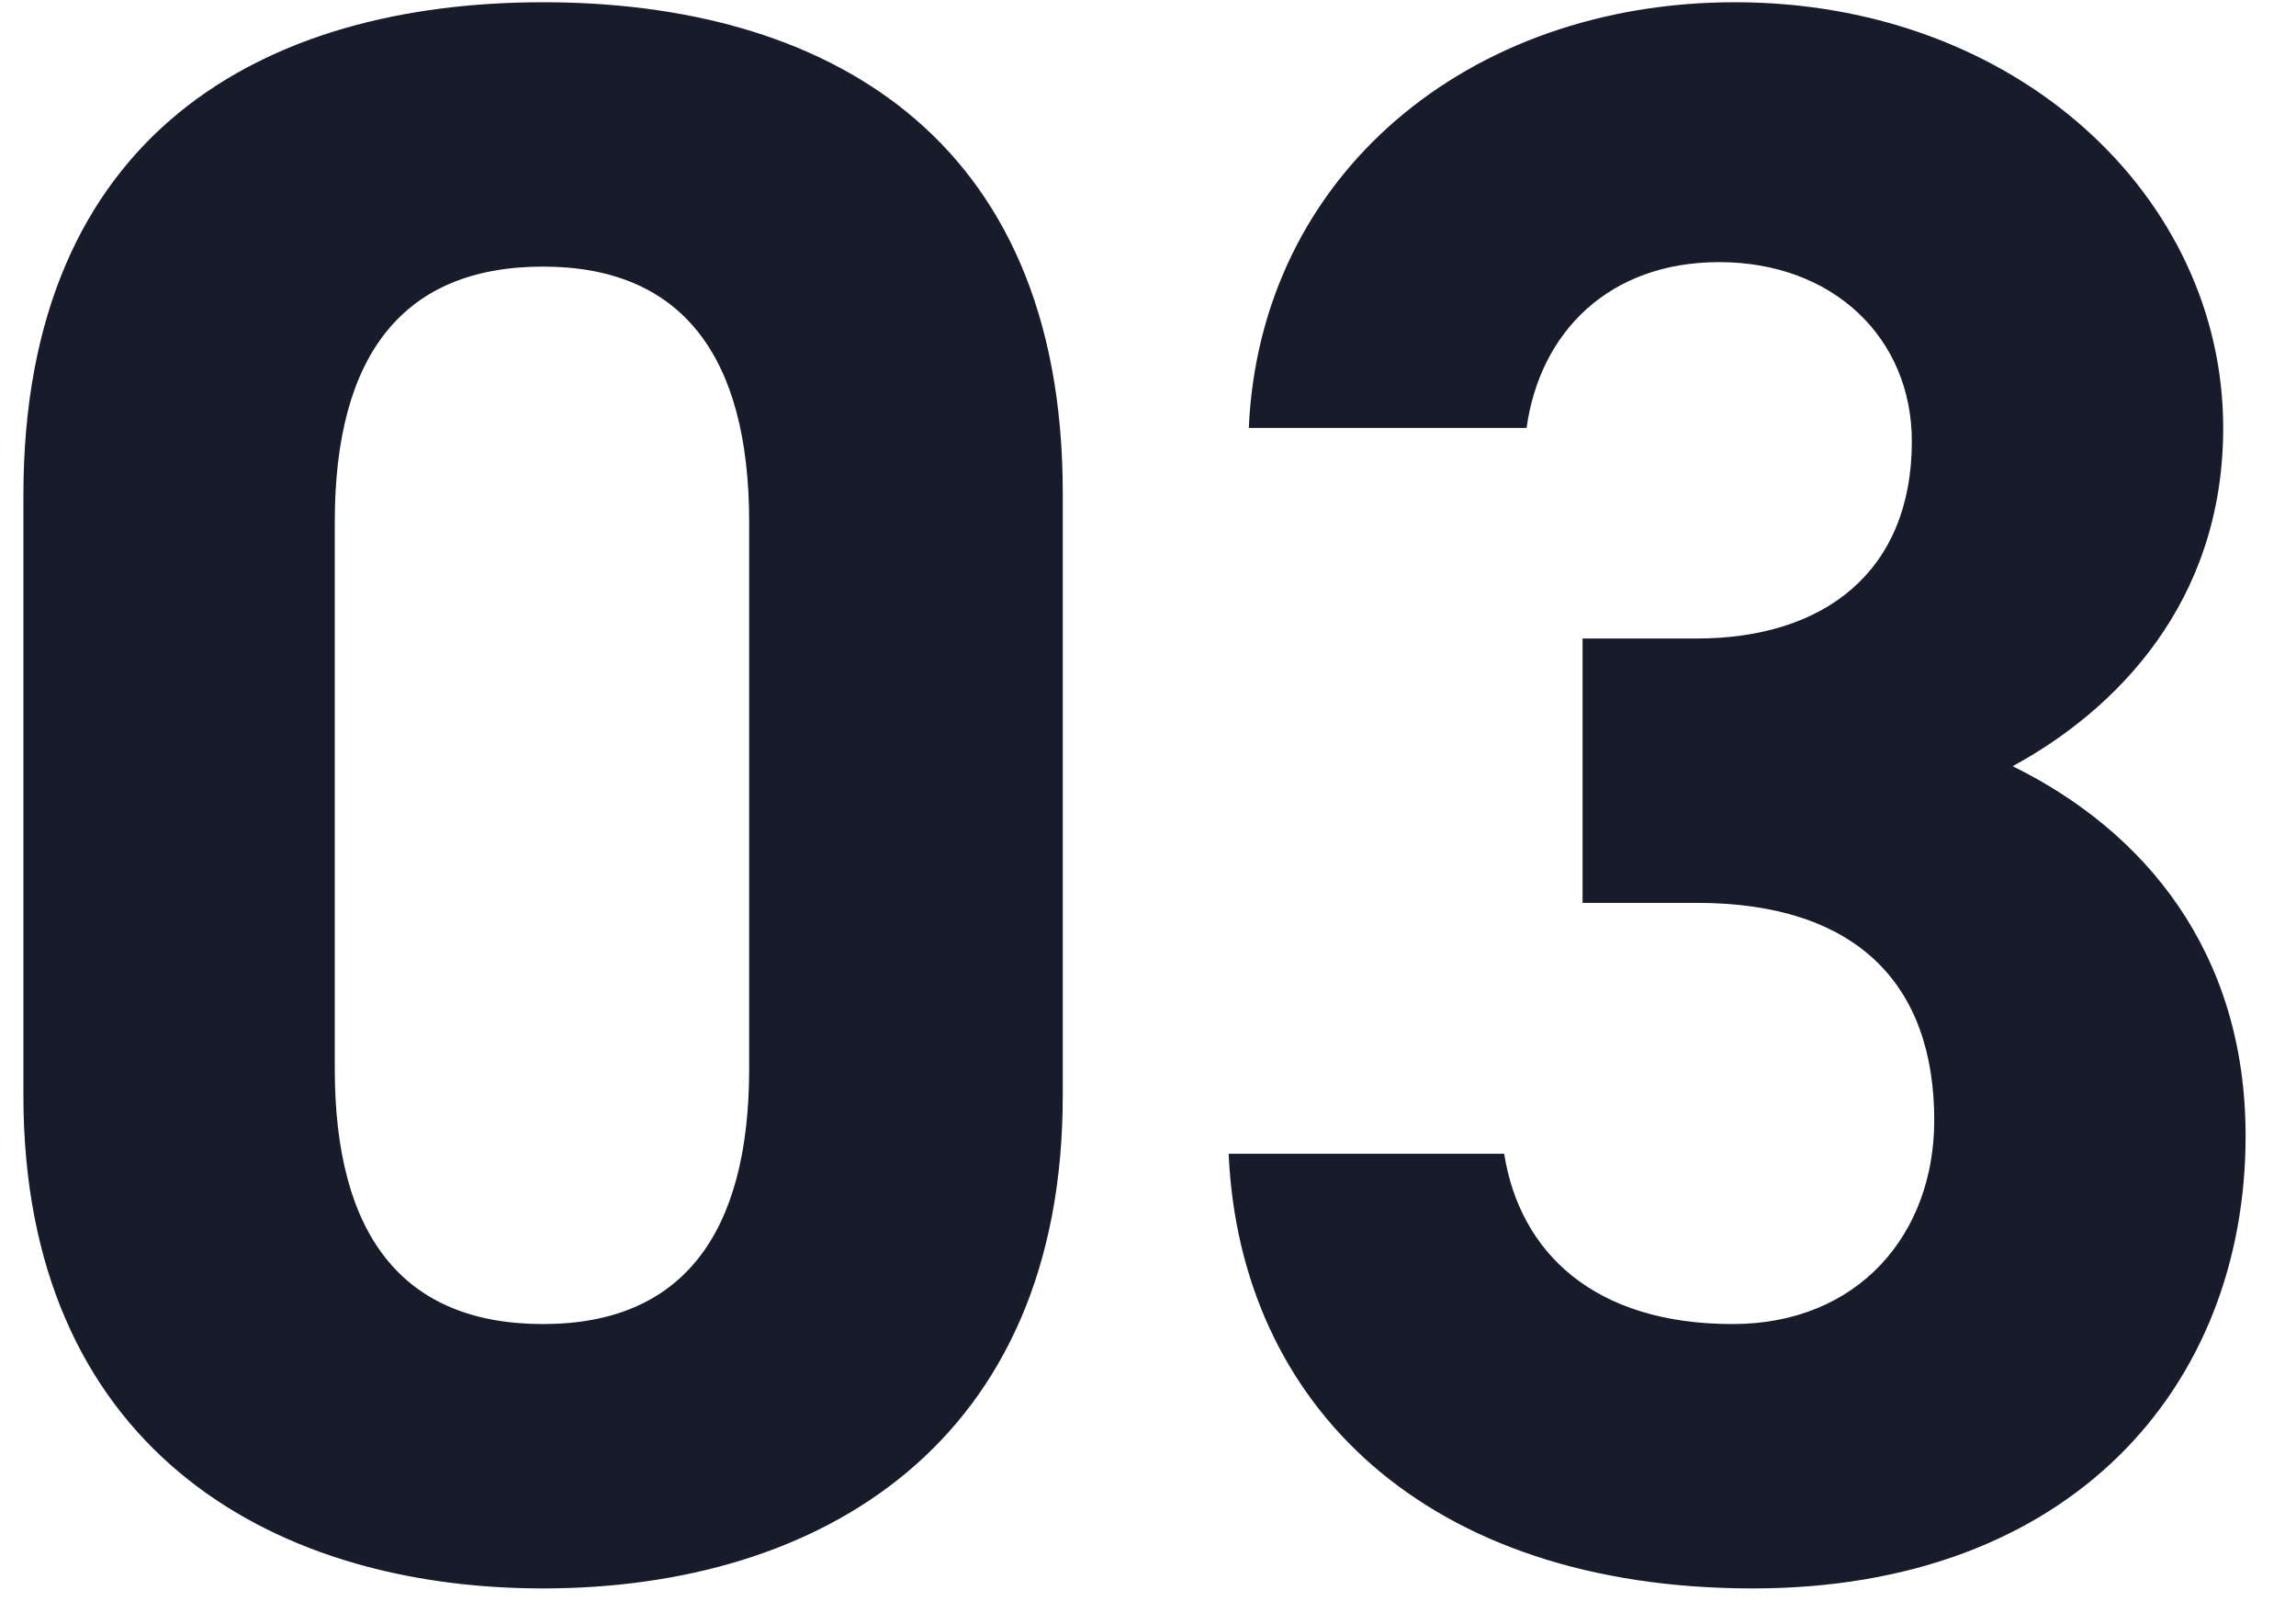 <svg width="41" height="29" viewBox="0 0 41 29" fill="none" xmlns="http://www.w3.org/2000/svg">
<path d="M18.978 8.8V19.56C18.978 25.76 14.658 28.36 9.698 28.36C4.738 28.36 0.418 25.76 0.418 19.56V8.84C0.418 2.36 4.738 0.04 9.698 0.04C14.658 0.04 18.978 2.36 18.978 8.8ZM13.378 9.32C13.378 6.36 12.178 4.76 9.698 4.76C7.178 4.76 5.978 6.36 5.978 9.32V19.08C5.978 22.04 7.178 23.64 9.698 23.64C12.178 23.64 13.378 22.04 13.378 19.08V9.32ZM28.26 16.12V11.4H30.3C32.58 11.4 34.14 10.2 34.14 7.88C34.14 6.04 32.74 4.68 30.7 4.68C28.74 4.68 27.5 5.92 27.26 7.64H22.3C22.5 3.12 26.22 0.04 30.98 0.04C36.02 0.04 39.7 3.52 39.7 7.64C39.7 10.76 37.78 12.68 35.94 13.68C38.3 14.84 40.1 17 40.1 20.28C40.1 24.76 36.98 28.36 31.3 28.36C25.46 28.36 22.14 25.08 21.94 20.6H26.86C27.14 22.36 28.46 23.64 30.94 23.64C33.18 23.64 34.54 22.04 34.54 20C34.54 17.56 33.14 16.12 30.3 16.12H28.26Z" fill="#181B2A"/>
</svg>
